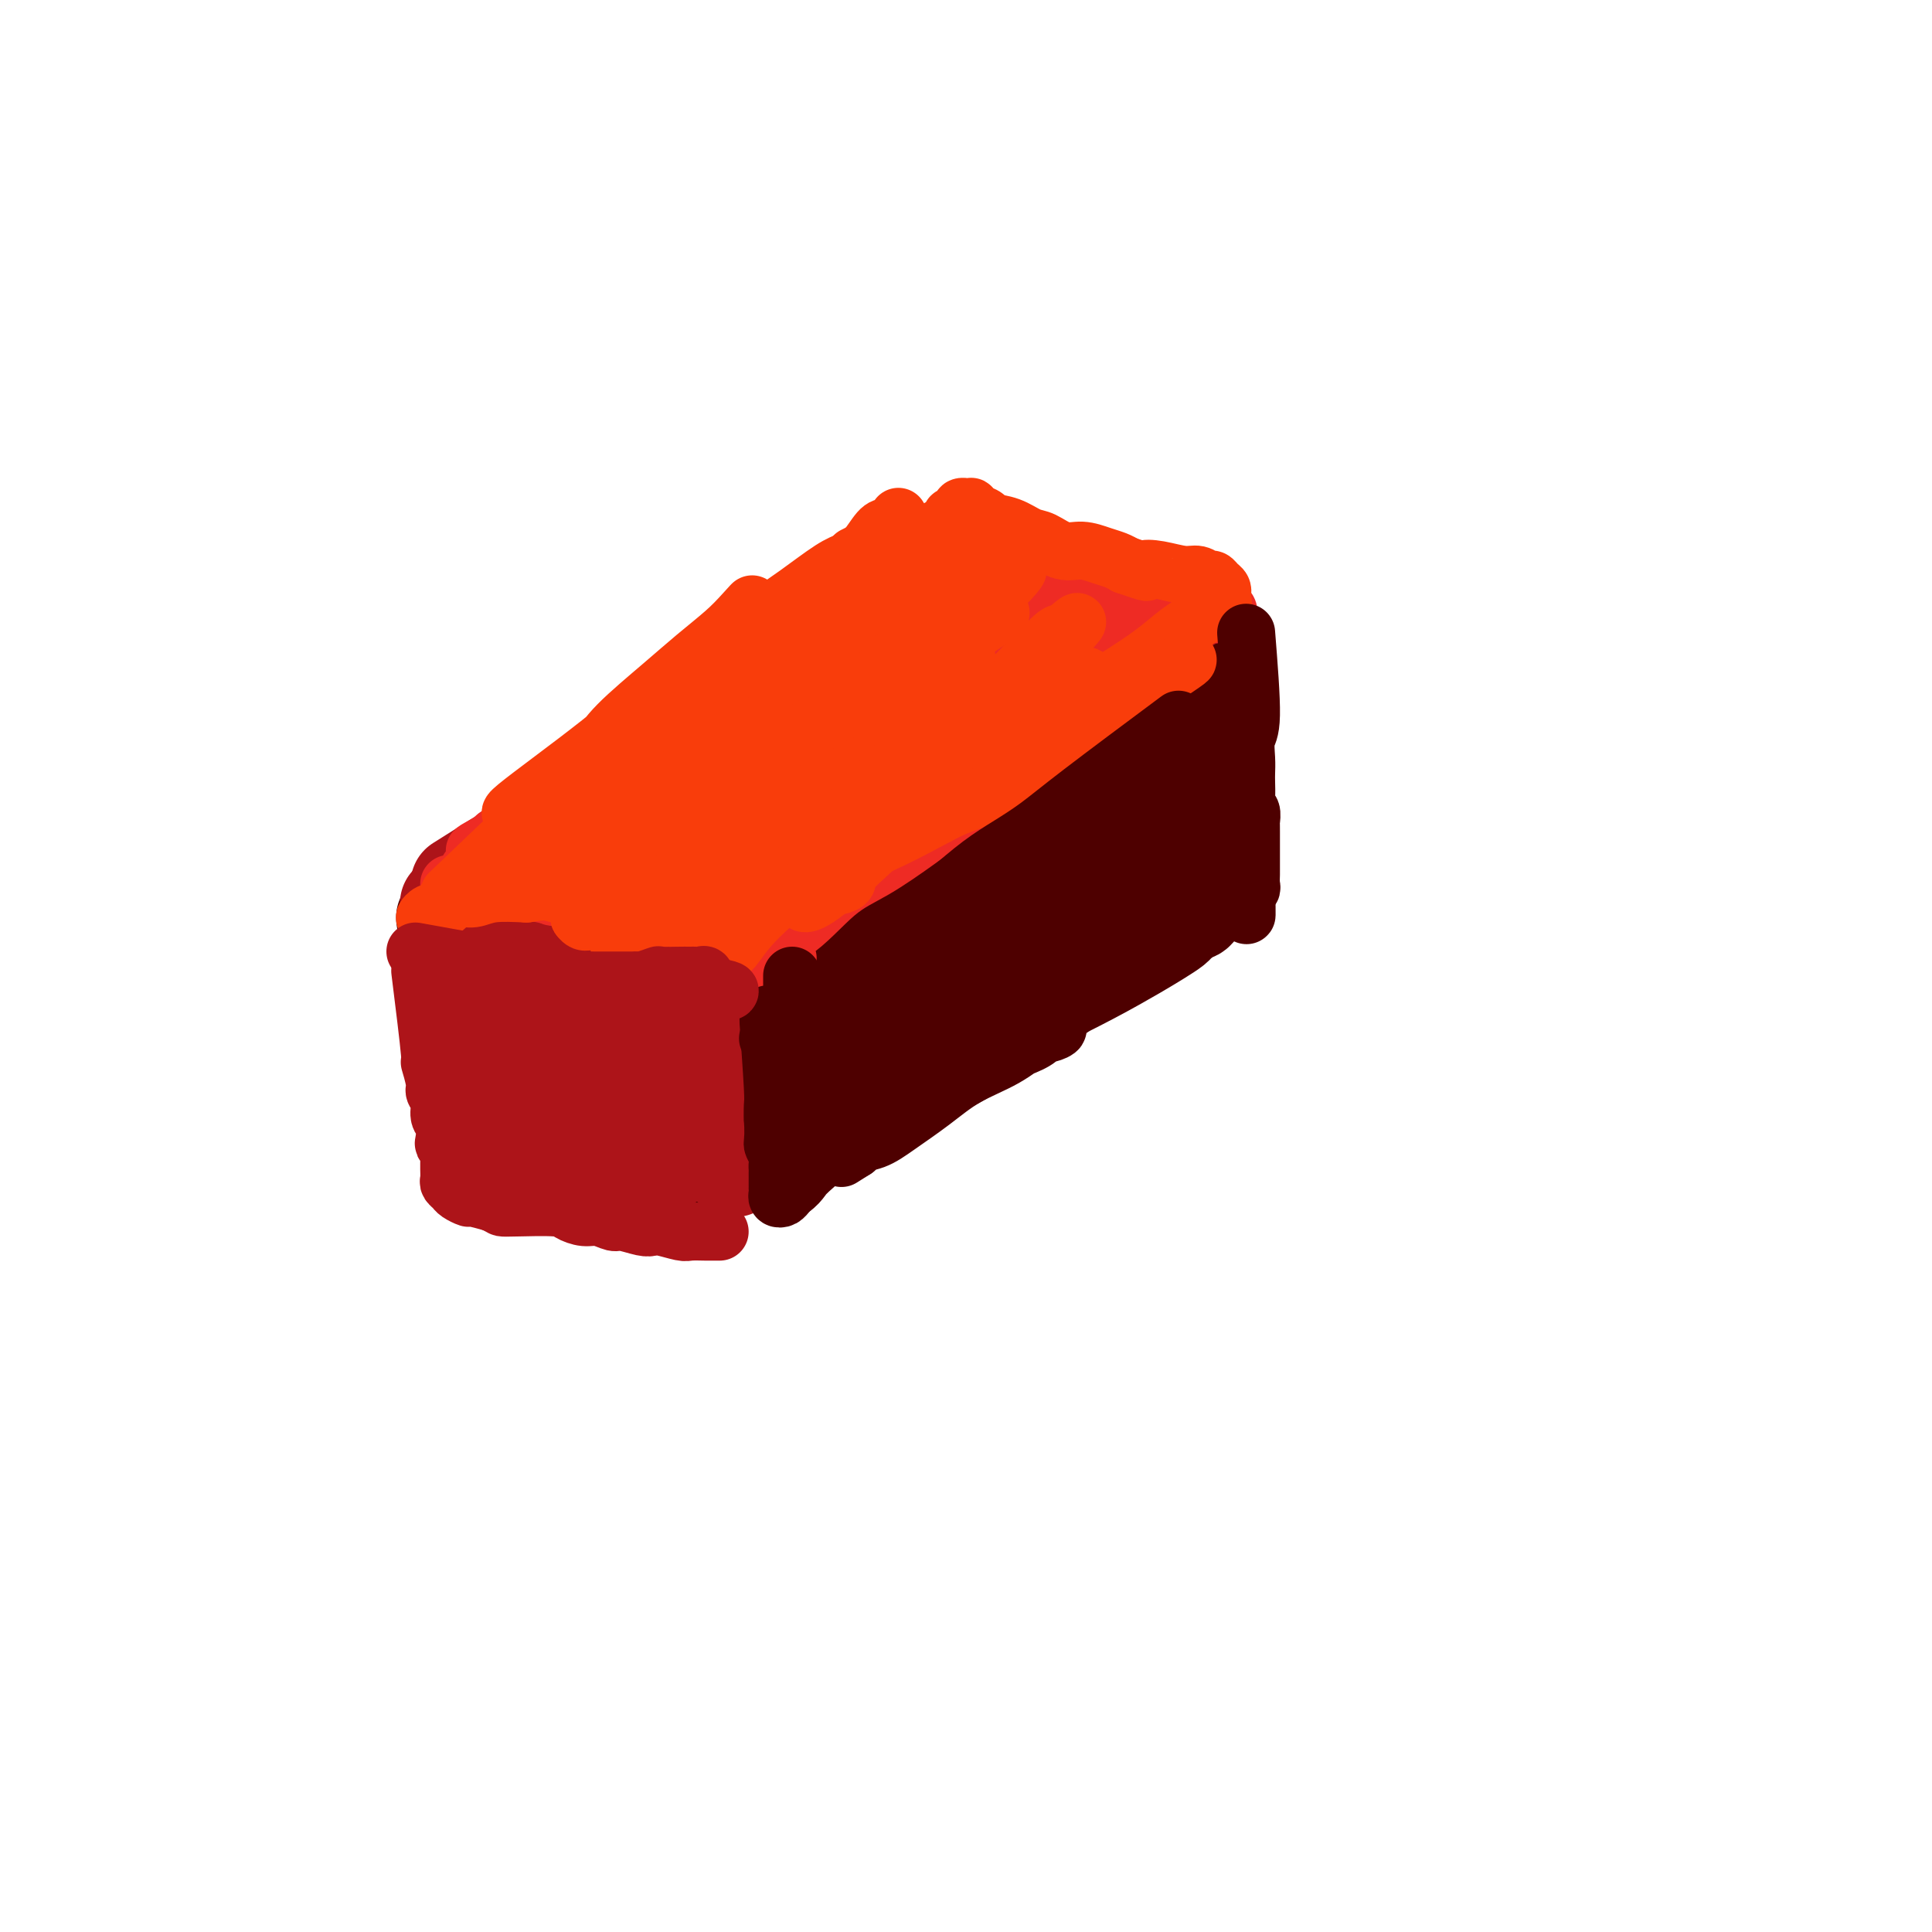 <svg viewBox='0 0 400 400' version='1.1' xmlns='http://www.w3.org/2000/svg' xmlns:xlink='http://www.w3.org/1999/xlink'><g fill='none' stroke='#4E0000' stroke-width='20' stroke-linecap='round' stroke-linejoin='round'><path d='M97,192c1.260,9.294 2.520,18.587 3,23c0.480,4.413 0.180,3.945 0,5c-0.180,1.055 -0.241,3.633 0,6c0.241,2.367 0.782,4.524 1,6c0.218,1.476 0.111,2.271 0,3c-0.111,0.729 -0.226,1.391 0,2c0.226,0.609 0.793,1.163 1,1c0.207,-0.163 0.056,-1.043 0,-1c-0.056,0.043 -0.015,1.010 0,-4c0.015,-5.010 0.004,-15.995 0,-22c-0.004,-6.005 -0.001,-7.028 0,-8c0.001,-0.972 0.001,-1.893 0,-3c-0.001,-1.107 -0.003,-2.402 0,-3c0.003,-0.598 0.012,-0.500 0,-1c-0.012,-0.500 -0.044,-1.598 0,-2c0.044,-0.402 0.166,-0.108 0,0c-0.166,0.108 -0.619,0.031 -1,0c-0.381,-0.031 -0.691,-0.015 -1,0'/><path d='M100,194c-0.269,-6.843 0.059,-1.949 1,0c0.941,1.949 2.495,0.953 4,1c1.505,0.047 2.960,1.137 5,2c2.040,0.863 4.666,1.500 7,2c2.334,0.500 4.378,0.861 6,1c1.622,0.139 2.823,0.054 4,0c1.177,-0.054 2.329,-0.077 3,0c0.671,0.077 0.859,0.253 1,0c0.141,-0.253 0.234,-0.935 0,-1c-0.234,-0.065 -0.795,0.488 -1,1c-0.205,0.512 -0.055,0.982 0,2c0.055,1.018 0.015,2.582 0,4c-0.015,1.418 -0.004,2.688 0,4c0.004,1.312 0.001,2.667 0,5c-0.001,2.333 -0.000,5.646 0,8c0.000,2.354 0.000,3.749 0,5c-0.000,1.251 -0.000,2.357 0,3c0.000,0.643 0.000,0.821 0,1'/><path d='M130,232c-0.217,5.193 -0.760,2.175 -1,1c-0.240,-1.175 -0.178,-0.507 -1,-1c-0.822,-0.493 -2.527,-2.149 -4,-3c-1.473,-0.851 -2.712,-0.898 -4,-1c-1.288,-0.102 -2.624,-0.258 -4,0c-1.376,0.258 -2.793,0.931 -4,2c-1.207,1.069 -2.203,2.536 -3,3c-0.797,0.464 -1.395,-0.073 -2,0c-0.605,0.073 -1.216,0.756 -1,1c0.216,0.244 1.257,0.050 2,0c0.743,-0.050 1.186,0.043 2,0c0.814,-0.043 1.999,-0.224 3,0c1.001,0.224 1.817,0.851 3,1c1.183,0.149 2.734,-0.181 4,0c1.266,0.181 2.246,0.874 3,1c0.754,0.126 1.280,-0.313 2,-1c0.720,-0.687 1.632,-1.620 2,-2c0.368,-0.380 0.191,-0.205 0,-1c-0.191,-0.795 -0.398,-2.560 -1,-4c-0.602,-1.440 -1.601,-2.554 -2,-4c-0.399,-1.446 -0.200,-3.223 0,-5'/><path d='M124,219c-0.634,-3.771 -0.720,-6.197 -1,-8c-0.280,-1.803 -0.754,-2.983 -1,-4c-0.246,-1.017 -0.265,-1.870 0,-2c0.265,-0.130 0.813,0.465 1,1c0.187,0.535 0.013,1.011 0,2c-0.013,0.989 0.136,2.489 0,4c-0.136,1.511 -0.558,3.031 -1,5c-0.442,1.969 -0.903,4.388 -1,6c-0.097,1.612 0.171,2.418 0,4c-0.171,1.582 -0.780,3.940 -1,5c-0.220,1.060 -0.051,0.822 0,1c0.051,0.178 -0.017,0.774 0,1c0.017,0.226 0.120,0.084 0,0c-0.120,-0.084 -0.463,-0.111 -1,0c-0.537,0.111 -1.268,0.360 -2,1c-0.732,0.640 -1.466,1.672 -2,2c-0.534,0.328 -0.867,-0.049 -1,0c-0.133,0.049 -0.067,0.525 0,1'/><path d='M114,238c-0.665,1.090 0.672,0.814 2,1c1.328,0.186 2.648,0.835 4,1c1.352,0.165 2.735,-0.155 4,0c1.265,0.155 2.411,0.786 4,1c1.589,0.214 3.620,0.010 5,0c1.380,-0.010 2.110,0.172 3,0c0.890,-0.172 1.941,-0.698 3,-1c1.059,-0.302 2.126,-0.379 3,-1c0.874,-0.621 1.556,-1.784 2,-2c0.444,-0.216 0.652,0.517 1,0c0.348,-0.517 0.837,-2.284 1,-3c0.163,-0.716 0.002,-0.381 0,-1c-0.002,-0.619 0.157,-2.191 0,-3c-0.157,-0.809 -0.631,-0.856 -1,-2c-0.369,-1.144 -0.635,-3.387 -1,-5c-0.365,-1.613 -0.830,-2.596 -1,-4c-0.170,-1.404 -0.045,-3.227 0,-5c0.045,-1.773 0.009,-3.494 0,-5c-0.009,-1.506 0.008,-2.795 0,-4c-0.008,-1.205 -0.041,-2.324 0,-3c0.041,-0.676 0.154,-0.907 0,-1c-0.154,-0.093 -0.577,-0.046 -1,0'/><path d='M142,201c-0.447,-5.538 -0.563,-1.383 -1,0c-0.437,1.383 -1.194,-0.008 -3,-1c-1.806,-0.992 -4.662,-1.586 -7,-2c-2.338,-0.414 -4.160,-0.647 -6,-1c-1.840,-0.353 -3.699,-0.827 -6,-1c-2.301,-0.173 -5.045,-0.046 -7,0c-1.955,0.046 -3.121,0.012 -4,0c-0.879,-0.012 -1.473,-0.003 -2,0c-0.527,0.003 -0.989,-0.000 -1,0c-0.011,0.000 0.428,0.004 1,0c0.572,-0.004 1.278,-0.015 2,0c0.722,0.015 1.459,0.057 3,0c1.541,-0.057 3.887,-0.211 6,0c2.113,0.211 3.992,0.788 6,1c2.008,0.212 4.145,0.061 5,0c0.855,-0.061 0.427,-0.030 0,0'/><path d='M137,208c7.839,-3.237 15.679,-6.475 21,-9c5.321,-2.525 8.124,-4.339 12,-6c3.876,-1.661 8.825,-3.169 13,-5c4.175,-1.831 7.576,-3.984 12,-6c4.424,-2.016 9.873,-3.896 13,-5c3.127,-1.104 3.934,-1.432 5,-2c1.066,-0.568 2.393,-1.378 3,-2c0.607,-0.622 0.494,-1.058 0,-1c-0.494,0.058 -1.369,0.608 -2,1c-0.631,0.392 -1.018,0.626 -2,1c-0.982,0.374 -2.560,0.888 -4,2c-1.440,1.112 -2.743,2.823 -5,5c-2.257,2.177 -5.469,4.820 -8,7c-2.531,2.180 -4.380,3.895 -9,8c-4.620,4.105 -12.009,10.599 -18,15c-5.991,4.401 -10.583,6.710 -14,9c-3.417,2.290 -5.657,4.560 -7,6c-1.343,1.440 -1.788,2.049 -2,3c-0.212,0.951 -0.191,2.245 0,3c0.191,0.755 0.551,0.973 1,1c0.449,0.027 0.985,-0.135 2,-1c1.015,-0.865 2.507,-2.432 4,-4'/><path d='M152,228c2.616,-1.387 5.656,-2.856 9,-5c3.344,-2.144 6.991,-4.965 12,-8c5.009,-3.035 11.379,-6.283 16,-9c4.621,-2.717 7.493,-4.901 11,-7c3.507,-2.099 7.649,-4.113 11,-6c3.351,-1.887 5.912,-3.646 8,-5c2.088,-1.354 3.703,-2.301 5,-3c1.297,-0.699 2.276,-1.149 2,-1c-0.276,0.149 -1.806,0.897 -3,2c-1.194,1.103 -2.053,2.561 -5,5c-2.947,2.439 -7.981,5.859 -12,9c-4.019,3.141 -7.023,6.001 -11,9c-3.977,2.999 -8.926,6.135 -13,9c-4.074,2.865 -7.273,5.460 -11,8c-3.727,2.540 -7.981,5.026 -11,7c-3.019,1.974 -4.803,3.438 -7,5c-2.197,1.562 -4.807,3.222 -6,4c-1.193,0.778 -0.969,0.672 -1,1c-0.031,0.328 -0.316,1.088 0,1c0.316,-0.088 1.233,-1.025 3,-2c1.767,-0.975 4.383,-1.987 7,-3'/><path d='M156,239c2.627,-1.265 4.693,-2.927 8,-5c3.307,-2.073 7.854,-4.556 11,-6c3.146,-1.444 4.889,-1.850 11,-5c6.111,-3.150 16.588,-9.046 22,-12c5.412,-2.954 5.758,-2.966 8,-4c2.242,-1.034 6.379,-3.089 10,-5c3.621,-1.911 6.726,-3.678 9,-5c2.274,-1.322 3.718,-2.201 5,-3c1.282,-0.799 2.403,-1.520 3,-2c0.597,-0.480 0.672,-0.720 1,-1c0.328,-0.280 0.911,-0.601 1,-1c0.089,-0.399 -0.316,-0.877 0,-1c0.316,-0.123 1.353,0.108 2,0c0.647,-0.108 0.906,-0.554 1,-1c0.094,-0.446 0.025,-0.893 0,-1c-0.025,-0.107 -0.007,0.125 0,0c0.007,-0.125 0.002,-0.607 0,-1c-0.002,-0.393 -0.001,-0.696 0,-1'/><path d='M248,185c2.006,-2.390 0.523,-2.364 0,-3c-0.523,-0.636 -0.084,-1.935 0,-4c0.084,-2.065 -0.188,-4.896 0,-6c0.188,-1.104 0.835,-0.481 1,-1c0.165,-0.519 -0.152,-2.179 0,-3c0.152,-0.821 0.774,-0.802 1,-1c0.226,-0.198 0.057,-0.611 0,-1c-0.057,-0.389 -0.001,-0.752 0,-1c0.001,-0.248 -0.052,-0.381 0,-1c0.052,-0.619 0.210,-1.725 0,-2c-0.210,-0.275 -0.787,0.281 -1,0c-0.213,-0.281 -0.061,-1.398 0,-2c0.061,-0.602 0.032,-0.688 0,-1c-0.032,-0.312 -0.068,-0.850 0,-1c0.068,-0.150 0.240,0.089 0,0c-0.240,-0.089 -0.891,-0.507 -1,-1c-0.109,-0.493 0.324,-1.063 0,-1c-0.324,0.063 -1.407,0.759 -2,1c-0.593,0.241 -0.698,0.026 -1,1c-0.302,0.974 -0.801,3.135 -1,4c-0.199,0.865 -0.100,0.432 0,0'/><path d='M244,162c-0.667,1.000 -0.333,0.500 0,0'/><path d='M244,167c-0.029,-0.416 -0.057,-0.832 0,0c0.057,0.832 0.200,2.912 0,4c-0.200,1.088 -0.744,1.185 -1,1c-0.256,-0.185 -0.226,-0.650 0,-1c0.226,-0.350 0.646,-0.583 1,-2c0.354,-1.417 0.642,-4.016 1,-6c0.358,-1.984 0.787,-3.351 1,-5c0.213,-1.649 0.210,-3.579 0,-5c-0.210,-1.421 -0.626,-2.333 -1,-3c-0.374,-0.667 -0.705,-1.089 -1,-1c-0.295,0.089 -0.555,0.688 -1,1c-0.445,0.312 -1.076,0.336 -2,2c-0.924,1.664 -2.142,4.966 -5,10c-2.858,5.034 -7.357,11.799 -10,15c-2.643,3.201 -3.430,2.837 -4,3c-0.570,0.163 -0.923,0.851 -1,0c-0.077,-0.851 0.121,-3.243 1,-5c0.879,-1.757 2.440,-2.878 4,-4'/><path d='M226,171c1.998,-2.933 4.992,-5.765 7,-8c2.008,-2.235 3.028,-3.874 4,-5c0.972,-1.126 1.894,-1.740 2,-2c0.106,-0.260 -0.603,-0.168 -3,1c-2.397,1.168 -6.480,3.410 -9,5c-2.520,1.590 -3.477,2.527 -6,4c-2.523,1.473 -6.612,3.481 -9,5c-2.388,1.519 -3.074,2.548 -3,3c0.074,0.452 0.908,0.327 2,0c1.092,-0.327 2.443,-0.856 5,-2c2.557,-1.144 6.320,-2.901 9,-4c2.680,-1.099 4.275,-1.539 7,-2c2.725,-0.461 6.578,-0.945 8,-1c1.422,-0.055 0.412,0.317 0,1c-0.412,0.683 -0.228,1.676 -1,3c-0.772,1.324 -2.501,2.980 -4,5c-1.499,2.020 -2.769,4.403 -4,6c-1.231,1.597 -2.423,2.407 -3,3c-0.577,0.593 -0.540,0.967 0,1c0.540,0.033 1.583,-0.276 3,-1c1.417,-0.724 3.209,-1.862 5,-3'/><path d='M236,180c2.046,-0.469 3.161,-0.140 4,0c0.839,0.140 1.402,0.091 1,2c-0.402,1.909 -1.768,5.776 -3,8c-1.232,2.224 -2.330,2.806 -3,4c-0.670,1.194 -0.912,3.000 -1,3c-0.088,-0.000 -0.024,-1.808 0,-3c0.024,-1.192 0.007,-1.769 0,-2c-0.007,-0.231 -0.003,-0.115 0,0'/><path d='M92,190c2.024,12.958 4.048,25.916 5,32c0.952,6.084 0.833,5.295 1,6c0.167,0.705 0.619,2.903 1,4c0.381,1.097 0.691,1.091 1,1c0.309,-0.091 0.619,-0.267 1,-1c0.381,-0.733 0.834,-2.023 1,-3c0.166,-0.977 0.044,-1.640 0,-2c-0.044,-0.360 -0.012,-0.418 0,-1c0.012,-0.582 0.003,-1.689 0,-2c-0.003,-0.311 -0.001,0.174 0,0c0.001,-0.174 -0.000,-1.006 0,-2c0.000,-0.994 0.002,-2.151 0,-3c-0.002,-0.849 -0.006,-1.391 0,-2c0.006,-0.609 0.022,-1.283 0,-2c-0.022,-0.717 -0.083,-1.475 0,-2c0.083,-0.525 0.311,-0.817 1,-1c0.689,-0.183 1.840,-0.257 3,0c1.160,0.257 2.329,0.846 4,1c1.671,0.154 3.846,-0.127 6,0c2.154,0.127 4.289,0.663 6,1c1.711,0.337 2.999,0.475 4,1c1.001,0.525 1.715,1.436 2,2c0.285,0.564 0.143,0.782 0,1'/><path d='M128,218c3.871,1.203 1.049,1.212 0,1c-1.049,-0.212 -0.323,-0.643 0,-1c0.323,-0.357 0.244,-0.638 0,-1c-0.244,-0.362 -0.654,-0.804 -1,-1c-0.346,-0.196 -0.629,-0.145 -1,0c-0.371,0.145 -0.831,0.385 -1,1c-0.169,0.615 -0.048,1.604 0,2c0.048,0.396 0.024,0.198 0,0'/></g>
<g fill='none' stroke='#AD1419' stroke-width='20' stroke-linecap='round' stroke-linejoin='round'><path d='M95,183c7.305,-4.600 14.609,-9.199 19,-12c4.391,-2.801 5.868,-3.803 8,-5c2.132,-1.197 4.919,-2.588 7,-4c2.081,-1.412 3.457,-2.845 5,-4c1.543,-1.155 3.253,-2.034 5,-3c1.747,-0.966 3.530,-2.021 5,-3c1.470,-0.979 2.627,-1.884 4,-3c1.373,-1.116 2.960,-2.444 5,-4c2.040,-1.556 4.531,-3.341 6,-4c1.469,-0.659 1.916,-0.193 3,-1c1.084,-0.807 2.807,-2.888 4,-4c1.193,-1.112 1.857,-1.256 3,-2c1.143,-0.744 2.764,-2.087 4,-3c1.236,-0.913 2.086,-1.395 3,-2c0.914,-0.605 1.891,-1.331 3,-2c1.109,-0.669 2.349,-1.279 4,-2c1.651,-0.721 3.713,-1.552 5,-2c1.287,-0.448 1.798,-0.512 3,-1c1.202,-0.488 3.095,-1.399 4,-2c0.905,-0.601 0.820,-0.893 1,-1c0.180,-0.107 0.623,-0.031 1,0c0.377,0.031 0.689,0.015 1,0'/><path d='M198,119c3.102,-1.459 1.356,-1.108 1,-1c-0.356,0.108 0.678,-0.027 1,0c0.322,0.027 -0.067,0.218 0,0c0.067,-0.218 0.592,-0.844 1,-1c0.408,-0.156 0.699,0.158 1,0c0.301,-0.158 0.610,-0.786 1,-1c0.390,-0.214 0.859,-0.012 1,0c0.141,0.012 -0.048,-0.165 0,0c0.048,0.165 0.332,0.674 1,1c0.668,0.326 1.719,0.470 3,1c1.281,0.530 2.793,1.448 4,2c1.207,0.552 2.108,0.739 3,1c0.892,0.261 1.775,0.596 3,1c1.225,0.404 2.791,0.878 4,1c1.209,0.122 2.060,-0.108 3,0c0.940,0.108 1.970,0.554 3,1'/><path d='M228,124c4.308,1.403 3.076,0.912 3,1c-0.076,0.088 1.002,0.755 2,1c0.998,0.245 1.917,0.070 3,0c1.083,-0.070 2.331,-0.033 3,0c0.669,0.033 0.758,0.061 1,0c0.242,-0.061 0.638,-0.213 1,0c0.362,0.213 0.690,0.789 1,1c0.310,0.211 0.603,0.056 1,0c0.397,-0.056 0.900,-0.014 1,0c0.100,0.014 -0.201,-0.002 0,0c0.201,0.002 0.905,0.020 1,0c0.095,-0.020 -0.418,-0.077 -1,0c-0.582,0.077 -1.234,0.290 -2,1c-0.766,0.710 -1.648,1.917 -3,3c-1.352,1.083 -3.176,2.041 -5,3'/><path d='M234,134c-2.913,1.873 -4.697,3.055 -6,4c-1.303,0.945 -2.127,1.652 -6,4c-3.873,2.348 -10.797,6.337 -15,9c-4.203,2.663 -5.685,4.000 -7,5c-1.315,1.000 -2.462,1.664 -5,3c-2.538,1.336 -6.466,3.344 -9,5c-2.534,1.656 -3.675,2.959 -5,4c-1.325,1.041 -2.836,1.819 -5,3c-2.164,1.181 -4.982,2.766 -7,4c-2.018,1.234 -3.236,2.118 -4,3c-0.764,0.882 -1.072,1.763 -2,2c-0.928,0.237 -2.475,-0.168 -3,0c-0.525,0.168 -0.028,0.910 0,1c0.028,0.090 -0.411,-0.472 0,-1c0.411,-0.528 1.674,-1.021 3,-2c1.326,-0.979 2.714,-2.445 5,-4c2.286,-1.555 5.469,-3.198 10,-6c4.531,-2.802 10.410,-6.761 15,-10c4.590,-3.239 7.890,-5.757 11,-8c3.110,-2.243 6.032,-4.212 8,-6c1.968,-1.788 2.984,-3.394 4,-5'/><path d='M216,139c8.880,-6.897 3.082,-3.638 1,-3c-2.082,0.638 -0.446,-1.344 0,-2c0.446,-0.656 -0.296,0.014 -1,1c-0.704,0.986 -1.370,2.287 -3,4c-1.630,1.713 -4.223,3.838 -7,6c-2.777,2.162 -5.738,4.360 -9,7c-3.262,2.640 -6.826,5.722 -11,9c-4.174,3.278 -8.959,6.752 -13,9c-4.041,2.248 -7.338,3.269 -10,5c-2.662,1.731 -4.688,4.172 -6,5c-1.312,0.828 -1.910,0.041 -2,0c-0.090,-0.041 0.328,0.662 1,0c0.672,-0.662 1.600,-2.690 4,-5c2.400,-2.310 6.273,-4.901 10,-8c3.727,-3.099 7.308,-6.706 11,-10c3.692,-3.294 7.496,-6.273 11,-9c3.504,-2.727 6.710,-5.200 9,-7c2.290,-1.800 3.666,-2.927 4,-3c0.334,-0.073 -0.374,0.908 -2,2c-1.626,1.092 -4.168,2.294 -7,4c-2.832,1.706 -5.952,3.916 -10,7c-4.048,3.084 -9.024,7.042 -14,11'/><path d='M172,162c-7.322,5.262 -9.126,6.418 -13,9c-3.874,2.582 -9.819,6.591 -13,9c-3.181,2.409 -3.598,3.219 -4,3c-0.402,-0.219 -0.789,-1.466 0,-3c0.789,-1.534 2.755,-3.355 8,-8c5.245,-4.645 13.768,-12.114 20,-17c6.232,-4.886 10.173,-7.188 14,-10c3.827,-2.812 7.542,-6.135 10,-8c2.458,-1.865 3.661,-2.272 3,-2c-0.661,0.272 -3.187,1.224 -6,3c-2.813,1.776 -5.913,4.376 -9,7c-3.087,2.624 -6.160,5.272 -10,8c-3.840,2.728 -8.449,5.535 -12,8c-3.551,2.465 -6.046,4.588 -9,7c-2.954,2.412 -6.366,5.114 -9,7c-2.634,1.886 -4.490,2.957 -6,4c-1.510,1.043 -2.672,2.059 -4,3c-1.328,0.941 -2.820,1.809 -4,2c-1.180,0.191 -2.049,-0.295 -3,0c-0.951,0.295 -1.986,1.370 -3,2c-1.014,0.630 -2.007,0.815 -3,1'/><path d='M119,187c-3.232,1.243 -4.814,1.850 -6,2c-1.186,0.150 -1.978,-0.156 -3,0c-1.022,0.156 -2.275,0.773 -3,1c-0.725,0.227 -0.921,0.065 -1,0c-0.079,-0.065 -0.039,-0.032 0,0'/><path d='M106,189c0.000,0.000 0.000,0.000 0,0c0.000,0.000 0.000,0.000 0,0'/><path d='M106,189c0.625,0.340 1.250,0.680 0,0c-1.250,-0.680 -4.375,-2.379 -6,-3c-1.625,-0.621 -1.749,-0.162 -2,0c-0.251,0.162 -0.627,0.029 -1,0c-0.373,-0.029 -0.741,0.048 -1,0c-0.259,-0.048 -0.409,-0.221 -1,0c-0.591,0.221 -1.623,0.834 -2,1c-0.377,0.166 -0.098,-0.116 0,0c0.098,0.116 0.015,0.632 0,1c-0.015,0.368 0.037,0.590 0,1c-0.037,0.410 -0.164,1.009 0,2c0.164,0.991 0.618,2.376 1,4c0.382,1.624 0.691,3.489 1,5c0.309,1.511 0.619,2.669 1,4c0.381,1.331 0.833,2.837 1,4c0.167,1.163 0.049,1.984 0,3c-0.049,1.016 -0.028,2.225 0,3c0.028,0.775 0.063,1.114 0,2c-0.063,0.886 -0.223,2.320 0,3c0.223,0.680 0.829,0.606 1,1c0.171,0.394 -0.094,1.255 0,2c0.094,0.745 0.547,1.372 1,2'/><path d='M99,224c0.928,6.071 0.249,2.749 0,2c-0.249,-0.749 -0.066,1.077 0,2c0.066,0.923 0.017,0.945 0,1c-0.017,0.055 -0.000,0.143 0,1c0.000,0.857 -0.015,2.481 0,3c0.015,0.519 0.059,-0.068 0,0c-0.059,0.068 -0.223,0.793 0,1c0.223,0.207 0.832,-0.102 1,0c0.168,0.102 -0.105,0.616 0,1c0.105,0.384 0.587,0.639 1,1c0.413,0.361 0.758,0.828 1,1c0.242,0.172 0.380,0.050 1,0c0.620,-0.050 1.721,-0.028 3,0c1.279,0.028 2.736,0.063 4,0c1.264,-0.063 2.333,-0.223 3,0c0.667,0.223 0.930,0.830 2,1c1.070,0.170 2.947,-0.095 4,0c1.053,0.095 1.282,0.551 2,1c0.718,0.449 1.924,0.890 3,1c1.076,0.110 2.022,-0.111 3,0c0.978,0.111 1.989,0.556 3,1'/><path d='M130,241c5.155,0.774 3.543,0.208 3,0c-0.543,-0.208 -0.017,-0.059 1,0c1.017,0.059 2.525,0.026 3,0c0.475,-0.026 -0.083,-0.047 0,0c0.083,0.047 0.807,0.160 1,0c0.193,-0.160 -0.143,-0.595 0,-1c0.143,-0.405 0.766,-0.780 1,-2c0.234,-1.220 0.078,-3.286 0,-5c-0.078,-1.714 -0.077,-3.078 0,-6c0.077,-2.922 0.231,-7.402 0,-11c-0.231,-3.598 -0.846,-6.313 -1,-9c-0.154,-2.687 0.155,-5.344 0,-8c-0.155,-2.656 -0.774,-5.310 -1,-7c-0.226,-1.690 -0.061,-2.417 0,-3c0.061,-0.583 0.017,-1.024 0,-1c-0.017,0.024 -0.009,0.512 0,1'/><path d='M137,189c-0.250,-6.710 0.125,1.015 0,5c-0.125,3.985 -0.751,4.230 -1,8c-0.249,3.770 -0.122,11.064 0,15c0.122,3.936 0.240,4.514 0,6c-0.240,1.486 -0.838,3.881 -1,5c-0.162,1.119 0.112,0.964 0,1c-0.112,0.036 -0.611,0.265 -1,-1c-0.389,-1.265 -0.667,-4.023 -1,-7c-0.333,-2.977 -0.719,-6.174 -1,-9c-0.281,-2.826 -0.457,-5.281 -1,-8c-0.543,-2.719 -1.455,-5.702 -2,-7c-0.545,-1.298 -0.724,-0.913 -1,0c-0.276,0.913 -0.648,2.353 -1,5c-0.352,2.647 -0.682,6.502 -1,9c-0.318,2.498 -0.623,3.637 -1,6c-0.377,2.363 -0.825,5.948 -1,8c-0.175,2.052 -0.077,2.572 0,3c0.077,0.428 0.134,0.764 0,0c-0.134,-0.764 -0.459,-2.629 -1,-5c-0.541,-2.371 -1.297,-5.249 -2,-8c-0.703,-2.751 -1.351,-5.376 -2,-8'/><path d='M119,207c-1.424,-4.415 -2.484,-4.954 -3,-6c-0.516,-1.046 -0.488,-2.600 -1,-1c-0.512,1.600 -1.563,6.353 -2,10c-0.437,3.647 -0.261,6.189 0,8c0.261,1.811 0.606,2.891 1,5c0.394,2.109 0.835,5.249 1,7c0.165,1.751 0.052,2.115 0,2c-0.052,-0.115 -0.043,-0.710 0,-2c0.043,-1.290 0.120,-3.276 1,-6c0.880,-2.724 2.563,-6.185 4,-9c1.437,-2.815 2.629,-4.985 4,-7c1.371,-2.015 2.922,-3.874 5,-6c2.078,-2.126 4.685,-4.519 6,-6c1.315,-1.481 1.340,-2.051 2,-3c0.660,-0.949 1.955,-2.279 3,-4c1.045,-1.721 1.839,-3.835 2,-5c0.161,-1.165 -0.310,-1.381 0,-2c0.310,-0.619 1.403,-1.640 2,-2c0.597,-0.360 0.699,-0.058 1,0c0.301,0.058 0.800,-0.126 1,0c0.200,0.126 0.100,0.563 0,1'/><path d='M146,181c3.807,-3.524 2.325,1.165 2,3c-0.325,1.835 0.508,0.815 1,3c0.492,2.185 0.642,7.574 1,10c0.358,2.426 0.923,1.888 1,3c0.077,1.112 -0.333,3.875 0,6c0.333,2.125 1.409,3.613 2,5c0.591,1.387 0.698,2.674 1,4c0.302,1.326 0.799,2.691 1,4c0.201,1.309 0.106,2.560 0,4c-0.106,1.440 -0.225,3.067 0,4c0.225,0.933 0.792,1.170 1,2c0.208,0.830 0.055,2.251 0,3c-0.055,0.749 -0.014,0.827 0,1c0.014,0.173 -0.000,0.443 0,1c0.000,0.557 0.015,1.401 0,2c-0.015,0.599 -0.060,0.952 0,1c0.060,0.048 0.223,-0.208 0,0c-0.223,0.208 -0.833,0.881 -1,1c-0.167,0.119 0.109,-0.314 0,0c-0.109,0.314 -0.603,1.375 -1,2c-0.397,0.625 -0.699,0.812 -1,1'/><path d='M153,241c-0.399,0.795 0.103,0.283 0,0c-0.103,-0.283 -0.811,-0.337 -1,0c-0.189,0.337 0.142,1.064 0,1c-0.142,-0.064 -0.758,-0.918 -1,-1c-0.242,-0.082 -0.110,0.607 0,0c0.110,-0.607 0.197,-2.510 0,-4c-0.197,-1.490 -0.679,-2.565 -1,-4c-0.321,-1.435 -0.481,-3.229 -1,-5c-0.519,-1.771 -1.398,-3.519 -2,-5c-0.602,-1.481 -0.928,-2.697 -1,-4c-0.072,-1.303 0.111,-2.695 0,-4c-0.111,-1.305 -0.517,-2.524 0,-4c0.517,-1.476 1.956,-3.208 3,-5c1.044,-1.792 1.694,-3.642 3,-6c1.306,-2.358 3.270,-5.223 5,-7c1.730,-1.777 3.228,-2.467 5,-4c1.772,-1.533 3.820,-3.908 5,-5c1.180,-1.092 1.491,-0.901 3,-2c1.509,-1.099 4.214,-3.488 6,-5c1.786,-1.512 2.653,-2.146 4,-3c1.347,-0.854 3.173,-1.927 5,-3'/><path d='M185,171c5.313,-3.977 4.595,-2.921 5,-3c0.405,-0.079 1.931,-1.295 4,-3c2.069,-1.705 4.679,-3.899 6,-5c1.321,-1.101 1.353,-1.108 2,-2c0.647,-0.892 1.911,-2.670 3,-4c1.089,-1.330 2.005,-2.213 3,-3c0.995,-0.787 2.071,-1.479 3,-2c0.929,-0.521 1.712,-0.871 2,-1c0.288,-0.129 0.082,-0.037 0,0c-0.082,0.037 -0.041,0.018 0,0'/></g>
<g fill='none' stroke='#4E0000' stroke-width='6' stroke-linecap='round' stroke-linejoin='round'><path d='M253,136c-0.544,6.663 -1.088,13.326 -1,17c0.088,3.674 0.808,4.358 1,7c0.192,2.642 -0.144,7.243 0,10c0.144,2.757 0.767,3.669 1,5c0.233,1.331 0.077,3.082 0,4c-0.077,0.918 -0.073,1.002 0,1c0.073,-0.002 0.217,-0.091 0,-1c-0.217,-0.909 -0.794,-2.638 -1,-4c-0.206,-1.362 -0.040,-2.357 0,-4c0.040,-1.643 -0.045,-3.935 0,-6c0.045,-2.065 0.218,-3.903 0,-6c-0.218,-2.097 -0.829,-4.451 -1,-6c-0.171,-1.549 0.098,-2.291 0,-4c-0.098,-1.709 -0.563,-4.384 -1,-6c-0.437,-1.616 -0.847,-2.173 -1,-3c-0.153,-0.827 -0.048,-1.923 0,-2c0.048,-0.077 0.040,0.864 0,1c-0.040,0.136 -0.113,-0.533 0,1c0.113,1.533 0.412,5.266 1,8c0.588,2.734 1.466,4.467 2,7c0.534,2.533 0.724,5.867 1,9c0.276,3.133 0.638,6.067 1,9'/><path d='M255,173c0.999,7.312 0.996,9.094 1,11c0.004,1.906 0.015,3.938 0,5c-0.015,1.062 -0.057,1.155 0,1c0.057,-0.155 0.212,-0.558 0,-3c-0.212,-2.442 -0.790,-6.923 -1,-10c-0.210,-3.077 -0.053,-4.750 0,-8c0.053,-3.250 0.000,-8.079 0,-11c-0.000,-2.921 0.053,-3.935 0,-6c-0.053,-2.065 -0.210,-5.180 0,-7c0.210,-1.820 0.788,-2.344 1,-3c0.212,-0.656 0.057,-1.444 0,-2c-0.057,-0.556 -0.016,-0.879 0,-1c0.016,-0.121 0.008,-0.041 0,1c-0.008,1.041 -0.016,3.041 0,5c0.016,1.959 0.057,3.875 0,6c-0.057,2.125 -0.211,4.458 0,8c0.211,3.542 0.789,8.292 1,12c0.211,3.708 0.057,6.375 0,9c-0.057,2.625 -0.015,5.207 0,7c0.015,1.793 0.004,2.798 0,3c-0.004,0.202 -0.002,-0.399 0,-1'/><path d='M257,189c0.146,6.762 0.011,-1.332 0,-6c-0.011,-4.668 0.101,-5.908 0,-9c-0.101,-3.092 -0.417,-8.036 -1,-12c-0.583,-3.964 -1.435,-6.949 -2,-8c-0.565,-1.051 -0.845,-0.168 -2,2c-1.155,2.168 -3.187,5.619 -4,7c-0.813,1.381 -0.406,0.690 0,0'/></g>
<g fill='none' stroke='#EE2B24' stroke-width='12' stroke-linecap='round' stroke-linejoin='round'><path d='M202,111c-5.665,2.601 -11.330,5.202 -16,8c-4.670,2.798 -8.346,5.795 -11,8c-2.654,2.205 -4.285,3.620 -6,5c-1.715,1.380 -3.514,2.727 -6,4c-2.486,1.273 -5.661,2.472 -8,4c-2.339,1.528 -3.843,3.385 -6,5c-2.157,1.615 -4.967,2.988 -7,4c-2.033,1.012 -3.287,1.664 -4,2c-0.713,0.336 -0.884,0.356 0,0c0.884,-0.356 2.822,-1.087 5,-2c2.178,-0.913 4.594,-2.008 8,-4c3.406,-1.992 7.802,-4.883 11,-7c3.198,-2.117 5.200,-3.462 6,-4c0.800,-0.538 0.400,-0.269 0,0'/><path d='M170,132c0.000,0.000 0.000,0.000 0,0c0.000,0.000 0.000,0.000 0,0'/><path d='M170,132c-0.667,0.444 -1.333,0.889 0,0c1.333,-0.889 4.667,-3.111 6,-4c1.333,-0.889 0.667,-0.444 0,0'/><path d='M177,127c-6.288,4.785 -12.576,9.570 -17,13c-4.424,3.430 -6.986,5.504 -10,8c-3.014,2.496 -6.482,5.413 -10,8c-3.518,2.587 -7.086,4.844 -9,6c-1.914,1.156 -2.174,1.211 -2,1c0.174,-0.211 0.784,-0.689 0,0c-0.784,0.689 -2.960,2.543 -5,4c-2.040,1.457 -3.945,2.516 -5,3c-1.055,0.484 -1.261,0.392 -1,0c0.261,-0.392 0.990,-1.086 2,-2c1.010,-0.914 2.300,-2.050 4,-3c1.700,-0.950 3.809,-1.716 6,-3c2.191,-1.284 4.464,-3.088 6,-4c1.536,-0.912 2.333,-0.931 3,-1c0.667,-0.069 1.202,-0.186 1,0c-0.202,0.186 -1.143,0.675 -2,1c-0.857,0.325 -1.632,0.484 -3,1c-1.368,0.516 -3.331,1.387 -5,2c-1.669,0.613 -3.046,0.967 -5,2c-1.954,1.033 -4.485,2.747 -7,4c-2.515,1.253 -5.014,2.047 -7,3c-1.986,0.953 -3.458,2.064 -5,3c-1.542,0.936 -3.155,1.696 -4,2c-0.845,0.304 -0.923,0.152 -1,0'/><path d='M101,175c-5.689,2.578 -0.911,0.022 1,-1c1.911,-1.022 0.956,-0.511 0,0'/><path d='M103,173c0.417,0.000 0.833,0.000 1,0c0.167,0.000 0.083,0.000 0,0'/><path d='M103,173c-0.333,0.222 -0.667,0.444 0,0c0.667,-0.444 2.333,-1.556 3,-2c0.667,-0.444 0.333,-0.222 0,0'/><path d='M108,171c0.833,-0.417 1.667,-0.833 2,-1c0.333,-0.167 0.167,-0.083 0,0'/><path d='M108,171c-2.222,1.222 -4.444,2.444 0,0c4.444,-2.444 15.556,-8.556 20,-11c4.444,-2.444 2.222,-1.222 0,0'/><path d='M129,159c0.417,-0.417 0.833,-0.833 1,-1c0.167,-0.167 0.083,-0.083 0,0'/><path d='M129,159c-0.546,0.273 -1.091,0.546 0,0c1.091,-0.546 3.819,-1.911 4,-2c0.181,-0.089 -2.183,1.098 -5,3c-2.817,1.902 -6.085,4.520 -10,7c-3.915,2.480 -8.477,4.821 -12,7c-3.523,2.179 -6.007,4.194 -7,5c-0.993,0.806 -0.497,0.403 0,0'/><path d='M98,180c-0.417,0.000 -0.833,0.000 -1,0c-0.167,0.000 -0.083,0.000 0,0'/><path d='M98,180c0.222,-0.222 0.444,-0.444 0,0c-0.444,0.444 -1.556,1.556 -2,2c-0.444,0.444 -0.222,0.222 0,0'/><path d='M93,183c4.295,0.449 8.591,0.898 11,1c2.409,0.102 2.933,-0.143 4,0c1.067,0.143 2.679,0.676 4,1c1.321,0.324 2.351,0.440 4,1c1.649,0.560 3.918,1.563 6,2c2.082,0.437 3.977,0.306 6,1c2.023,0.694 4.173,2.213 6,3c1.827,0.787 3.329,0.842 5,1c1.671,0.158 3.509,0.420 5,1c1.491,0.580 2.633,1.480 4,2c1.367,0.520 2.958,0.662 4,1c1.042,0.338 1.536,0.872 2,1c0.464,0.128 0.898,-0.151 1,0c0.102,0.151 -0.126,0.733 0,1c0.126,0.267 0.608,0.219 1,0c0.392,-0.219 0.696,-0.610 1,-1'/><path d='M157,198c10.458,1.935 4.603,-0.726 3,-2c-1.603,-1.274 1.047,-1.161 4,-3c2.953,-1.839 6.211,-5.630 9,-8c2.789,-2.370 5.110,-3.319 8,-5c2.890,-1.681 6.348,-4.092 9,-6c2.652,-1.908 4.499,-3.311 7,-5c2.501,-1.689 5.655,-3.664 8,-5c2.345,-1.336 3.880,-2.032 5,-3c1.120,-0.968 1.825,-2.209 3,-3c1.175,-0.791 2.820,-1.133 3,-1c0.180,0.133 -1.103,0.741 -2,1c-0.897,0.259 -1.406,0.168 -3,1c-1.594,0.832 -4.272,2.588 -7,4c-2.728,1.412 -5.505,2.481 -8,4c-2.495,1.519 -4.706,3.487 -7,5c-2.294,1.513 -4.670,2.571 -6,3c-1.330,0.429 -1.614,0.228 0,-1c1.614,-1.228 5.127,-3.485 8,-5c2.873,-1.515 5.107,-2.290 8,-4c2.893,-1.710 6.447,-4.355 10,-7'/><path d='M209,158c6.528,-4.244 9.849,-6.353 13,-8c3.151,-1.647 6.133,-2.833 9,-5c2.867,-2.167 5.618,-5.314 7,-7c1.382,-1.686 1.394,-1.910 1,-2c-0.394,-0.090 -1.193,-0.048 -2,0c-0.807,0.048 -1.622,0.100 -2,0c-0.378,-0.100 -0.318,-0.351 -1,0c-0.682,0.351 -2.105,1.303 -3,2c-0.895,0.697 -1.263,1.137 -2,2c-0.737,0.863 -1.845,2.149 -3,3c-1.155,0.851 -2.357,1.266 -3,2c-0.643,0.734 -0.727,1.789 -1,2c-0.273,0.211 -0.734,-0.420 0,-1c0.734,-0.580 2.663,-1.110 4,-2c1.337,-0.890 2.084,-2.139 3,-3c0.916,-0.861 2.003,-1.332 3,-2c0.997,-0.668 1.905,-1.533 2,-2c0.095,-0.467 -0.624,-0.538 -1,-1c-0.376,-0.462 -0.409,-1.317 -1,-2c-0.591,-0.683 -1.740,-1.195 -3,-2c-1.260,-0.805 -2.630,-1.902 -4,-3'/><path d='M225,129c-2.596,-2.023 -4.586,-3.082 -6,-4c-1.414,-0.918 -2.251,-1.697 -5,-3c-2.749,-1.303 -7.411,-3.131 -10,-4c-2.589,-0.869 -3.104,-0.780 -4,-1c-0.896,-0.220 -2.174,-0.750 -3,-1c-0.826,-0.250 -1.199,-0.219 -1,0c0.199,0.219 0.972,0.628 2,1c1.028,0.372 2.311,0.709 4,1c1.689,0.291 3.784,0.537 6,1c2.216,0.463 4.554,1.143 7,2c2.446,0.857 4.999,1.891 7,3c2.001,1.109 3.451,2.294 5,3c1.549,0.706 3.198,0.934 4,1c0.802,0.066 0.756,-0.031 1,0c0.244,0.031 0.778,0.189 1,0c0.222,-0.189 0.131,-0.725 0,-1c-0.131,-0.275 -0.303,-0.290 -1,-1c-0.697,-0.710 -1.918,-2.114 -3,-3c-1.082,-0.886 -2.023,-1.253 -4,-2c-1.977,-0.747 -4.988,-1.873 -8,-3'/><path d='M217,118c-3.454,-1.115 -6.090,-1.402 -8,-2c-1.910,-0.598 -3.094,-1.507 -4,-2c-0.906,-0.493 -1.536,-0.570 -1,-1c0.536,-0.430 2.236,-1.213 4,-1c1.764,0.213 3.591,1.423 5,2c1.409,0.577 2.400,0.522 4,1c1.600,0.478 3.808,1.490 6,2c2.192,0.510 4.369,0.519 6,1c1.631,0.481 2.717,1.436 4,2c1.283,0.564 2.763,0.739 4,1c1.237,0.261 2.229,0.610 3,1c0.771,0.390 1.320,0.822 2,1c0.680,0.178 1.491,0.100 2,0c0.509,-0.100 0.717,-0.224 1,0c0.283,0.224 0.643,0.796 1,1c0.357,0.204 0.713,0.041 1,0c0.287,-0.041 0.505,0.042 1,0c0.495,-0.042 1.267,-0.207 2,0c0.733,0.207 1.428,0.787 2,1c0.572,0.213 1.021,0.061 1,0c-0.021,-0.061 -0.510,-0.030 -1,0'/><path d='M252,125c5.962,2.525 -1.133,2.337 -4,2c-2.867,-0.337 -1.506,-0.822 -4,1c-2.494,1.822 -8.841,5.953 -12,8c-3.159,2.047 -3.128,2.012 -6,4c-2.872,1.988 -8.645,6.000 -13,9c-4.355,3.000 -7.293,4.988 -10,7c-2.707,2.012 -5.185,4.047 -7,5c-1.815,0.953 -2.967,0.825 -3,1c-0.033,0.175 1.051,0.654 2,0c0.949,-0.654 1.761,-2.440 5,-5c3.239,-2.560 8.904,-5.892 13,-9c4.096,-3.108 6.622,-5.991 9,-8c2.378,-2.009 4.609,-3.145 6,-4c1.391,-0.855 1.941,-1.427 1,0c-0.941,1.427 -3.373,4.855 -7,8c-3.627,3.145 -8.450,6.006 -14,10c-5.550,3.994 -11.827,9.120 -17,13c-5.173,3.880 -9.242,6.514 -13,9c-3.758,2.486 -7.204,4.823 -9,6c-1.796,1.177 -1.942,1.193 -1,0c0.942,-1.193 2.971,-3.597 5,-6'/><path d='M173,176c3.495,-3.903 10.232,-10.662 14,-14c3.768,-3.338 4.565,-3.257 11,-9c6.435,-5.743 18.507,-17.312 23,-22c4.493,-4.688 1.406,-2.496 -1,0c-2.406,2.496 -4.132,5.297 -8,9c-3.868,3.703 -9.879,8.307 -16,13c-6.121,4.693 -12.354,9.476 -18,14c-5.646,4.524 -10.707,8.788 -14,11c-3.293,2.212 -4.819,2.370 -4,1c0.819,-1.370 3.982,-4.269 8,-8c4.018,-3.731 8.891,-8.295 14,-13c5.109,-4.705 10.454,-9.550 15,-14c4.546,-4.450 8.293,-8.504 11,-11c2.707,-2.496 4.374,-3.434 4,-3c-0.374,0.434 -2.790,2.239 -6,5c-3.210,2.761 -7.214,6.477 -14,12c-6.786,5.523 -16.354,12.853 -23,18c-6.646,5.147 -10.369,8.112 -13,10c-2.631,1.888 -4.170,2.701 -4,2c0.170,-0.701 2.049,-2.914 5,-6c2.951,-3.086 6.976,-7.043 11,-11'/><path d='M168,160c6.489,-6.347 14.710,-13.714 19,-18c4.290,-4.286 4.648,-5.490 4,-5c-0.648,0.490 -2.303,2.674 -6,6c-3.697,3.326 -9.434,7.793 -16,13c-6.566,5.207 -13.959,11.155 -19,15c-5.041,3.845 -7.731,5.589 -9,6c-1.269,0.411 -1.117,-0.510 1,-3c2.117,-2.490 6.197,-6.548 12,-12c5.803,-5.452 13.327,-12.296 19,-17c5.673,-4.704 9.495,-7.266 12,-9c2.505,-1.734 3.694,-2.640 3,-2c-0.694,0.640 -3.272,2.828 -7,6c-3.728,3.172 -8.606,7.329 -16,13c-7.394,5.671 -17.305,12.854 -23,17c-5.695,4.146 -7.175,5.253 -10,7c-2.825,1.747 -6.994,4.132 -8,4c-1.006,-0.132 1.150,-2.781 4,-6c2.850,-3.219 6.393,-7.007 10,-10c3.607,-2.993 7.279,-5.190 12,-9c4.721,-3.810 10.492,-9.231 5,-5c-5.492,4.231 -22.246,18.116 -39,32'/><path d='M116,183c-5.129,5.066 1.549,1.730 6,0c4.451,-1.730 6.676,-1.854 11,-2c4.324,-0.146 10.749,-0.314 14,0c3.251,0.314 3.328,1.108 3,2c-0.328,0.892 -1.062,1.880 -2,3c-0.938,1.120 -2.079,2.373 -3,3c-0.921,0.627 -1.621,0.630 -1,0c0.621,-0.630 2.564,-1.893 5,-3c2.436,-1.107 5.366,-2.057 8,-3c2.634,-0.943 4.974,-1.879 7,-2c2.026,-0.121 3.740,0.574 4,1c0.260,0.426 -0.934,0.583 -3,2c-2.066,1.417 -5.003,4.096 -7,6c-1.997,1.904 -3.055,3.035 -3,3c0.055,-0.035 1.221,-1.236 3,-3c1.779,-1.764 4.170,-4.091 7,-6c2.830,-1.909 6.099,-3.398 11,-7c4.901,-3.602 11.435,-9.316 15,-13c3.565,-3.684 4.161,-5.338 5,-8c0.839,-2.662 1.919,-6.331 3,-10'/><path d='M199,146c1.354,-4.578 0.738,-7.022 1,-10c0.262,-2.978 1.403,-6.490 2,-9c0.597,-2.510 0.650,-4.017 0,-4c-0.650,0.017 -2.005,1.558 -4,4c-1.995,2.442 -4.631,5.784 -8,9c-3.369,3.216 -7.469,6.304 -11,9c-3.531,2.696 -6.491,4.999 -9,6c-2.509,1.001 -4.566,0.698 -5,0c-0.434,-0.698 0.755,-1.793 3,-4c2.245,-2.207 5.547,-5.526 8,-8c2.453,-2.474 4.058,-4.102 5,-5c0.942,-0.898 1.222,-1.065 0,0c-1.222,1.065 -3.944,3.364 -6,5c-2.056,1.636 -3.444,2.610 -4,3c-0.556,0.390 -0.278,0.195 0,0'/></g>
<g fill='none' stroke='#F93D0B' stroke-width='12' stroke-linecap='round' stroke-linejoin='round'><path d='M93,185c9.930,-9.466 19.860,-18.932 25,-24c5.140,-5.068 5.490,-5.737 7,-7c1.510,-1.263 4.180,-3.118 6,-5c1.820,-1.882 2.792,-3.789 3,-4c0.208,-0.211 -0.346,1.273 -1,2c-0.654,0.727 -1.407,0.696 -3,2c-1.593,1.304 -4.027,3.944 -5,5c-0.973,1.056 -0.487,0.528 0,0'/><path d='M124,156c-0.833,0.417 -1.667,0.833 -2,1c-0.333,0.167 -0.167,0.083 0,0'/><path d='M124,156c0.556,-0.444 1.111,-0.889 0,0c-1.111,0.889 -3.889,3.111 -5,4c-1.111,0.889 -0.556,0.444 0,0'/><path d='M117,161c0.000,0.000 0.100,0.100 0.1,0.1'/><path d='M117,161c-2.500,1.667 -5.000,3.333 -6,4c-1.000,0.667 -0.500,0.333 0,0'/><path d='M109,167c-2.418,1.171 -4.835,2.342 -2,0c2.835,-2.342 10.923,-8.198 17,-13c6.077,-4.802 10.142,-8.550 13,-11c2.858,-2.450 4.509,-3.601 5,-4c0.491,-0.399 -0.176,-0.047 0,0c0.176,0.047 1.196,-0.211 4,-3c2.804,-2.789 7.392,-8.108 9,-10c1.608,-1.892 0.236,-0.356 -1,1c-1.236,1.356 -2.337,2.531 -4,4c-1.663,1.469 -3.887,3.233 -6,5c-2.113,1.767 -4.116,3.536 -7,6c-2.884,2.464 -6.651,5.621 -9,8c-2.349,2.379 -3.280,3.980 -4,5c-0.720,1.020 -1.228,1.461 -1,1c0.228,-0.461 1.193,-1.823 3,-3c1.807,-1.177 4.455,-2.168 7,-4c2.545,-1.832 4.989,-4.503 8,-7c3.011,-2.497 6.591,-4.818 10,-7c3.409,-2.182 6.646,-4.224 9,-6c2.354,-1.776 3.826,-3.286 6,-5c2.174,-1.714 5.050,-3.633 7,-5c1.950,-1.367 2.975,-2.184 4,-3'/><path d='M177,116c9.166,-6.381 5.581,-2.834 5,-2c-0.581,0.834 1.844,-1.045 3,-2c1.156,-0.955 1.045,-0.987 1,-1c-0.045,-0.013 -0.022,-0.006 0,0'/><path d='M185,111c0.000,0.000 0.100,0.100 0.1,0.1'/><path d='M185,111c0.222,-0.111 0.444,-0.222 0,0c-0.444,0.222 -1.556,0.778 -2,1c-0.444,0.222 -0.222,0.111 0,0'/><path d='M183,113c-0.417,0.000 -0.833,0.000 -1,0c-0.167,0.000 -0.083,0.000 0,0'/><path d='M183,113c0.333,-0.111 0.667,-0.222 0,0c-0.667,0.222 -2.333,0.778 -3,1c-0.667,0.222 -0.333,0.111 0,0'/><path d='M179,114c-0.833,0.417 -1.667,0.833 -2,1c-0.333,0.167 -0.167,0.083 0,0'/><path d='M179,114c0.444,-0.444 0.889,-0.889 0,0c-0.889,0.889 -3.111,3.111 -4,4c-0.889,0.889 -0.444,0.444 0,0'/><path d='M173,118c4.537,-1.721 9.075,-3.441 13,-5c3.925,-1.559 7.238,-2.956 9,-4c1.762,-1.044 1.974,-1.733 2,-2c0.026,-0.267 -0.132,-0.110 0,0c0.132,0.110 0.556,0.173 1,0c0.444,-0.173 0.907,-0.582 1,-1c0.093,-0.418 -0.186,-0.845 0,-1c0.186,-0.155 0.836,-0.039 1,0c0.164,0.039 -0.159,-0.001 0,0c0.159,0.001 0.800,0.042 1,0c0.200,-0.042 -0.040,-0.167 0,0c0.040,0.167 0.360,0.626 1,1c0.640,0.374 1.602,0.662 2,1c0.398,0.338 0.234,0.725 1,1c0.766,0.275 2.462,0.437 4,1c1.538,0.563 2.918,1.527 4,2c1.082,0.473 1.865,0.455 3,1c1.135,0.545 2.622,1.651 4,2c1.378,0.349 2.648,-0.061 4,0c1.352,0.061 2.787,0.593 4,1c1.213,0.407 2.204,0.688 3,1c0.796,0.312 1.398,0.656 2,1'/><path d='M233,117c6.054,2.100 4.189,1.351 4,1c-0.189,-0.351 1.297,-0.305 3,0c1.703,0.305 3.622,0.869 5,1c1.378,0.131 2.215,-0.172 3,0c0.785,0.172 1.517,0.820 2,1c0.483,0.180 0.718,-0.109 1,0c0.282,0.109 0.612,0.617 1,1c0.388,0.383 0.836,0.642 1,1c0.164,0.358 0.046,0.817 0,1c-0.046,0.183 -0.018,0.092 0,0c0.018,-0.092 0.028,-0.184 0,0c-0.028,0.184 -0.093,0.645 0,1c0.093,0.355 0.345,0.605 0,1c-0.345,0.395 -1.287,0.935 -3,2c-1.713,1.065 -4.196,2.656 -6,4c-1.804,1.344 -2.928,2.440 -5,4c-2.072,1.560 -5.091,3.583 -9,6c-3.909,2.417 -8.706,5.228 -13,8c-4.294,2.772 -8.084,5.506 -12,8c-3.916,2.494 -7.958,4.747 -12,7'/><path d='M193,164c-11.275,7.393 -9.461,6.375 -10,7c-0.539,0.625 -3.430,2.893 -5,4c-1.570,1.107 -1.820,1.054 -2,1c-0.180,-0.054 -0.292,-0.110 1,-1c1.292,-0.890 3.987,-2.614 6,-4c2.013,-1.386 3.344,-2.432 7,-5c3.656,-2.568 9.638,-6.656 14,-10c4.362,-3.344 7.103,-5.942 10,-8c2.897,-2.058 5.950,-3.576 8,-5c2.050,-1.424 3.095,-2.753 3,-3c-0.095,-0.247 -1.332,0.586 -3,2c-1.668,1.414 -3.767,3.407 -8,7c-4.233,3.593 -10.599,8.787 -16,13c-5.401,4.213 -9.839,7.445 -14,11c-4.161,3.555 -8.047,7.432 -11,10c-2.953,2.568 -4.973,3.826 -6,4c-1.027,0.174 -1.063,-0.735 0,-2c1.063,-1.265 3.223,-2.885 6,-6c2.777,-3.115 6.171,-7.723 10,-12c3.829,-4.277 8.094,-8.222 13,-13c4.906,-4.778 10.453,-10.389 16,-16'/><path d='M212,138c8.401,-8.842 6.904,-6.446 8,-7c1.096,-0.554 4.786,-4.058 2,-1c-2.786,3.058 -12.048,12.678 -19,19c-6.952,6.322 -11.594,9.346 -17,14c-5.406,4.654 -11.578,10.940 -17,16c-5.422,5.060 -10.095,8.895 -13,12c-2.905,3.105 -4.041,5.480 -5,6c-0.959,0.520 -1.742,-0.814 0,-4c1.742,-3.186 6.010,-8.225 10,-13c3.990,-4.775 7.701,-9.286 12,-14c4.299,-4.714 9.185,-9.631 13,-14c3.815,-4.369 6.557,-8.189 9,-11c2.443,-2.811 4.586,-4.613 5,-5c0.414,-0.387 -0.900,0.642 -3,3c-2.100,2.358 -4.984,6.047 -9,10c-4.016,3.953 -9.163,8.171 -14,13c-4.837,4.829 -9.362,10.269 -14,15c-4.638,4.731 -9.387,8.753 -13,12c-3.613,3.247 -6.088,5.720 -7,6c-0.912,0.280 -0.261,-1.634 2,-5c2.261,-3.366 6.130,-8.183 10,-13'/><path d='M152,177c5.229,-6.595 12.300,-14.082 18,-20c5.700,-5.918 10.028,-10.268 15,-15c4.972,-4.732 10.587,-9.845 12,-11c1.413,-1.155 -1.376,1.649 -5,5c-3.624,3.351 -8.081,7.250 -13,12c-4.919,4.750 -10.299,10.350 -16,16c-5.701,5.650 -11.722,11.349 -17,16c-5.278,4.651 -9.812,8.253 -13,11c-3.188,2.747 -5.029,4.637 -5,4c0.029,-0.637 1.929,-3.802 5,-8c3.071,-4.198 7.312,-9.431 12,-15c4.688,-5.569 9.824,-11.475 15,-17c5.176,-5.525 10.391,-10.670 15,-15c4.609,-4.330 8.613,-7.844 11,-10c2.387,-2.156 3.156,-2.955 3,-3c-0.156,-0.045 -1.239,0.665 -5,4c-3.761,3.335 -10.201,9.294 -16,15c-5.799,5.706 -10.956,11.158 -17,17c-6.044,5.842 -12.973,12.073 -18,17c-5.027,4.927 -8.150,8.551 -10,10c-1.850,1.449 -2.425,0.725 -3,0'/><path d='M120,190c-1.724,-0.320 28.465,-32.619 44,-49c15.535,-16.381 16.417,-16.844 9,-10c-7.417,6.844 -23.133,20.995 -32,29c-8.867,8.005 -10.885,9.865 -13,11c-2.115,1.135 -4.327,1.545 -3,-1c1.327,-2.545 6.194,-8.046 13,-15c6.806,-6.954 15.551,-15.360 22,-21c6.449,-5.640 10.602,-8.514 13,-11c2.398,-2.486 3.040,-4.584 3,-5c-0.040,-0.416 -0.762,0.850 -2,2c-1.238,1.150 -2.992,2.185 -4,3c-1.008,0.815 -1.271,1.412 0,1c1.271,-0.412 4.078,-1.832 7,-3c2.922,-1.168 5.961,-2.084 9,-3'/><path d='M186,118c3.325,-0.774 3.639,-0.210 4,0c0.361,0.210 0.771,0.065 3,0c2.229,-0.065 6.277,-0.051 8,0c1.723,0.051 1.122,0.138 1,1c-0.122,0.862 0.237,2.499 -1,4c-1.237,1.501 -4.070,2.867 -6,4c-1.930,1.133 -2.958,2.033 -3,2c-0.042,-0.033 0.902,-0.999 2,-2c1.098,-1.001 2.350,-2.036 4,-3c1.650,-0.964 3.697,-1.857 6,-3c2.303,-1.143 4.862,-2.534 6,-3c1.138,-0.466 0.854,-0.005 0,1c-0.854,1.005 -2.277,2.554 -4,4c-1.723,1.446 -3.746,2.788 -5,4c-1.254,1.212 -1.739,2.294 -2,3c-0.261,0.706 -0.296,1.037 0,1c0.296,-0.037 0.925,-0.443 2,-1c1.075,-0.557 2.597,-1.265 4,-2c1.403,-0.735 2.687,-1.496 2,-1c-0.687,0.496 -3.343,2.248 -6,4'/><path d='M201,131c-2.861,2.746 -5.512,3.112 -9,5c-3.488,1.888 -7.811,5.299 -14,9c-6.189,3.701 -14.243,7.694 -19,10c-4.757,2.306 -6.215,2.926 -8,4c-1.785,1.074 -3.895,2.603 -6,4c-2.105,1.397 -4.204,2.664 -6,4c-1.796,1.336 -3.288,2.742 -5,4c-1.712,1.258 -3.644,2.367 -5,3c-1.356,0.633 -2.135,0.790 -3,1c-0.865,0.210 -1.815,0.474 -3,1c-1.185,0.526 -2.604,1.313 -4,2c-1.396,0.687 -2.770,1.272 -4,2c-1.230,0.728 -2.317,1.599 -3,2c-0.683,0.401 -0.963,0.334 -1,0c-0.037,-0.334 0.170,-0.934 1,-2c0.830,-1.066 2.284,-2.600 4,-4c1.716,-1.400 3.695,-2.668 6,-5c2.305,-2.332 4.938,-5.728 8,-9c3.062,-3.272 6.555,-6.419 10,-10c3.445,-3.581 6.841,-7.594 10,-11c3.159,-3.406 6.079,-6.203 9,-9'/><path d='M159,132c9.064,-9.649 8.223,-8.772 9,-9c0.777,-0.228 3.170,-1.560 5,-3c1.830,-1.440 3.097,-2.987 4,-4c0.903,-1.013 1.443,-1.491 2,-2c0.557,-0.509 1.132,-1.048 2,-2c0.868,-0.952 2.030,-2.318 3,-3c0.970,-0.682 1.747,-0.680 2,-1c0.253,-0.320 -0.018,-0.962 0,-1c0.018,-0.038 0.326,0.529 0,1c-0.326,0.471 -1.284,0.848 -2,1c-0.716,0.152 -1.190,0.080 -2,1c-0.810,0.920 -1.957,2.831 -3,4c-1.043,1.169 -1.982,1.596 -3,2c-1.018,0.404 -2.114,0.787 -4,2c-1.886,1.213 -4.562,3.257 -7,5c-2.438,1.743 -4.640,3.185 -7,5c-2.360,1.815 -4.880,4.002 -7,6c-2.120,1.998 -3.840,3.807 -6,6c-2.160,2.193 -4.760,4.769 -7,7c-2.240,2.231 -4.120,4.115 -6,6'/><path d='M132,153c-10.052,8.826 -8.182,7.893 -8,8c0.182,0.107 -1.326,1.256 -5,4c-3.674,2.744 -9.516,7.085 -12,9c-2.484,1.915 -1.609,1.404 -2,2c-0.391,0.596 -2.048,2.300 -3,3c-0.952,0.700 -1.199,0.397 -2,1c-0.801,0.603 -2.156,2.114 -3,3c-0.844,0.886 -1.176,1.148 -2,2c-0.824,0.852 -2.141,2.296 -3,3c-0.859,0.704 -1.261,0.669 -2,1c-0.739,0.331 -1.817,1.027 -2,1c-0.183,-0.027 0.528,-0.777 1,-1c0.472,-0.223 0.706,0.080 1,0c0.294,-0.080 0.648,-0.542 1,-1c0.352,-0.458 0.703,-0.911 1,-1c0.297,-0.089 0.541,0.186 1,0c0.459,-0.186 1.133,-0.833 2,-1c0.867,-0.167 1.926,0.147 3,0c1.074,-0.147 2.164,-0.756 4,-1c1.836,-0.244 4.418,-0.122 7,0'/><path d='M109,185c4.373,-0.790 4.807,-0.264 6,0c1.193,0.264 3.147,0.266 7,0c3.853,-0.266 9.607,-0.800 13,-1c3.393,-0.200 4.427,-0.068 6,0c1.573,0.068 3.685,0.071 5,0c1.315,-0.071 1.833,-0.215 3,0c1.167,0.215 2.985,0.790 4,1c1.015,0.210 1.229,0.055 2,0c0.771,-0.055 2.100,-0.011 3,0c0.900,0.011 1.369,-0.011 2,0c0.631,0.011 1.422,0.055 2,0c0.578,-0.055 0.942,-0.210 1,0c0.058,0.210 -0.189,0.785 0,1c0.189,0.215 0.813,0.069 1,0c0.187,-0.069 -0.063,-0.060 0,0c0.063,0.060 0.440,0.170 1,0c0.560,-0.170 1.303,-0.620 2,-1c0.697,-0.380 1.349,-0.690 2,-1'/><path d='M169,184c10.070,-0.827 5.245,-2.395 5,-4c-0.245,-1.605 4.090,-3.249 8,-5c3.910,-1.751 7.396,-3.610 10,-5c2.604,-1.390 4.325,-2.312 6,-3c1.675,-0.688 3.305,-1.142 5,-2c1.695,-0.858 3.455,-2.122 5,-3c1.545,-0.878 2.874,-1.372 4,-2c1.126,-0.628 2.048,-1.391 3,-2c0.952,-0.609 1.935,-1.064 3,-2c1.065,-0.936 2.213,-2.351 3,-3c0.787,-0.649 1.214,-0.530 2,-1c0.786,-0.470 1.930,-1.530 3,-2c1.070,-0.470 2.066,-0.351 3,-1c0.934,-0.649 1.805,-2.068 3,-3c1.195,-0.932 2.712,-1.378 4,-2c1.288,-0.622 2.345,-1.421 3,-2c0.655,-0.579 0.908,-0.939 1,-1c0.092,-0.061 0.025,0.176 0,0c-0.025,-0.176 -0.007,-0.765 0,-1c0.007,-0.235 0.004,-0.118 0,0'/><path d='M240,140c11.166,-6.762 3.581,-1.668 1,0c-2.581,1.668 -0.156,-0.089 1,-1c1.156,-0.911 1.045,-0.974 1,-1c-0.045,-0.026 -0.022,-0.013 0,0'/></g>
<g fill='none' stroke='#4E0000' stroke-width='12' stroke-linecap='round' stroke-linejoin='round'><path d='M164,202c0.002,8.048 0.004,16.097 0,20c-0.004,3.903 -0.015,3.662 0,4c0.015,0.338 0.057,1.257 0,2c-0.057,0.743 -0.211,1.312 0,2c0.211,0.688 0.789,1.494 1,2c0.211,0.506 0.057,0.710 0,1c-0.057,0.290 -0.015,0.665 0,1c0.015,0.335 0.004,0.629 0,1c-0.004,0.371 -0.001,0.820 0,1c0.001,0.180 0.001,0.090 0,0'/><path d='M258,131c0.536,6.719 1.072,13.437 1,17c-0.072,3.563 -0.751,3.969 -1,5c-0.249,1.031 -0.068,2.686 0,4c0.068,1.314 0.022,2.287 0,3c-0.022,0.713 -0.020,1.164 0,2c0.020,0.836 0.058,2.055 0,3c-0.058,0.945 -0.212,1.615 0,2c0.212,0.385 0.789,0.484 1,1c0.211,0.516 0.057,1.447 0,2c-0.057,0.553 -0.015,0.726 0,1c0.015,0.274 0.004,0.650 0,1c-0.004,0.350 -0.001,0.675 0,1c0.001,0.325 0.000,0.650 0,1c-0.000,0.350 -0.000,0.724 0,1c0.000,0.276 0.000,0.454 0,1c-0.000,0.546 -0.000,1.459 0,2c0.000,0.541 0.001,0.709 0,1c-0.001,0.291 -0.004,0.704 0,1c0.004,0.296 0.015,0.474 0,1c-0.015,0.526 -0.056,1.399 0,2c0.056,0.601 0.207,0.931 0,1c-0.207,0.069 -0.774,-0.123 -1,0c-0.226,0.123 -0.113,0.562 0,1'/><path d='M258,185c0.061,8.475 0.212,2.663 0,1c-0.212,-1.663 -0.788,0.821 -1,2c-0.212,1.179 -0.061,1.051 0,1c0.061,-0.051 0.030,-0.026 0,0'/><path d='M244,149c-7.579,5.646 -15.158,11.291 -20,15c-4.842,3.709 -6.946,5.480 -9,7c-2.054,1.520 -4.057,2.788 -6,4c-1.943,1.212 -3.825,2.367 -6,4c-2.175,1.633 -4.645,3.743 -6,5c-1.355,1.257 -1.597,1.662 -3,3c-1.403,1.338 -3.967,3.611 -6,5c-2.033,1.389 -3.536,1.895 -5,3c-1.464,1.105 -2.891,2.810 -4,4c-1.109,1.190 -1.900,1.867 -3,3c-1.100,1.133 -2.508,2.723 -4,4c-1.492,1.277 -3.069,2.241 -4,3c-0.931,0.759 -1.215,1.314 -2,2c-0.785,0.686 -2.072,1.504 -3,2c-0.928,0.496 -1.499,0.669 -2,1c-0.501,0.331 -0.933,0.821 -1,1c-0.067,0.179 0.229,0.048 0,0c-0.229,-0.048 -0.985,-0.013 -1,0c-0.015,0.013 0.710,0.004 1,0c0.290,-0.004 0.145,-0.002 0,0'/><path d='M159,210c0.422,5.995 0.844,11.991 1,15c0.156,3.009 0.046,3.033 0,4c-0.046,0.967 -0.026,2.879 0,4c0.026,1.121 0.060,1.452 0,2c-0.060,0.548 -0.212,1.313 0,2c0.212,0.687 0.789,1.298 1,2c0.211,0.702 0.057,1.497 0,2c-0.057,0.503 -0.015,0.713 0,1c0.015,0.287 0.004,0.651 0,1c-0.004,0.349 -0.001,0.685 0,1c0.001,0.315 -0.001,0.610 0,1c0.001,0.390 0.003,0.876 0,1c-0.003,0.124 -0.012,-0.113 0,0c0.012,0.113 0.045,0.577 0,1c-0.045,0.423 -0.167,0.804 0,1c0.167,0.196 0.622,0.207 1,0c0.378,-0.207 0.679,-0.630 1,-1c0.321,-0.370 0.660,-0.685 1,-1'/><path d='M164,246c0.876,-0.545 1.566,-1.409 2,-2c0.434,-0.591 0.611,-0.911 3,-3c2.389,-2.089 6.990,-5.948 10,-8c3.010,-2.052 4.429,-2.297 6,-3c1.571,-0.703 3.294,-1.865 5,-3c1.706,-1.135 3.395,-2.243 5,-3c1.605,-0.757 3.125,-1.163 5,-2c1.875,-0.837 4.105,-2.106 6,-3c1.895,-0.894 3.455,-1.413 5,-2c1.545,-0.587 3.076,-1.243 4,-2c0.924,-0.757 1.240,-1.616 2,-2c0.760,-0.384 1.962,-0.292 2,0c0.038,0.292 -1.089,0.782 -2,1c-0.911,0.218 -1.608,0.162 -3,1c-1.392,0.838 -3.480,2.571 -6,4c-2.520,1.429 -5.471,2.554 -8,4c-2.529,1.446 -4.636,3.213 -7,5c-2.364,1.787 -4.984,3.592 -7,5c-2.016,1.408 -3.427,2.417 -5,3c-1.573,0.583 -3.306,0.738 -4,1c-0.694,0.262 -0.347,0.631 0,1'/><path d='M177,238c-5.939,3.739 -0.787,0.585 1,-1c1.787,-1.585 0.209,-1.603 4,-4c3.791,-2.397 12.950,-7.175 18,-10c5.050,-2.825 5.990,-3.697 8,-5c2.010,-1.303 5.089,-3.037 8,-5c2.911,-1.963 5.654,-4.153 8,-6c2.346,-1.847 4.294,-3.349 7,-5c2.706,-1.651 6.168,-3.451 9,-5c2.832,-1.549 5.032,-2.846 7,-4c1.968,-1.154 3.703,-2.165 5,-3c1.297,-0.835 2.157,-1.494 3,-2c0.843,-0.506 1.669,-0.859 2,-1c0.331,-0.141 0.165,-0.071 0,0'/></g>
<g fill='none' stroke='#AD1419' stroke-width='12' stroke-linecap='round' stroke-linejoin='round'><path d='M86,197c6.630,1.184 13.261,2.369 16,3c2.739,0.631 1.587,0.709 2,1c0.413,0.291 2.393,0.796 4,1c1.607,0.204 2.842,0.107 4,0c1.158,-0.107 2.239,-0.225 3,0c0.761,0.225 1.201,0.792 2,1c0.799,0.208 1.958,0.056 3,0c1.042,-0.056 1.967,-0.015 3,0c1.033,0.015 2.175,0.004 3,0c0.825,-0.004 1.332,0.000 2,0c0.668,-0.000 1.497,-0.004 2,0c0.503,0.004 0.681,0.015 1,0c0.319,-0.015 0.779,-0.057 1,0c0.221,0.057 0.202,0.211 1,0c0.798,-0.211 2.413,-0.789 3,-1c0.587,-0.211 0.146,-0.057 1,0c0.854,0.057 3.002,0.016 4,0c0.998,-0.016 0.845,-0.006 1,0c0.155,0.006 0.616,0.007 1,0c0.384,-0.007 0.691,-0.023 1,0c0.309,0.023 0.622,0.083 1,0c0.378,-0.083 0.822,-0.309 1,0c0.178,0.309 0.089,1.155 0,2'/><path d='M146,204c9.492,1.392 3.222,1.372 1,2c-2.222,0.628 -0.395,1.904 0,4c0.395,2.096 -0.641,5.013 -1,7c-0.359,1.987 -0.040,3.045 0,4c0.040,0.955 -0.200,1.806 0,3c0.200,1.194 0.838,2.729 1,4c0.162,1.271 -0.153,2.278 0,3c0.153,0.722 0.773,1.160 1,2c0.227,0.840 0.061,2.081 0,3c-0.061,0.919 -0.016,1.517 0,2c0.016,0.483 0.005,0.852 0,1c-0.005,0.148 -0.002,0.074 0,0'/><path d='M87,201c0.878,7.066 1.756,14.133 2,17c0.244,2.867 -0.146,1.535 0,2c0.146,0.465 0.827,2.728 1,4c0.173,1.272 -0.164,1.553 0,2c0.164,0.447 0.827,1.061 1,2c0.173,0.939 -0.146,2.202 0,3c0.146,0.798 0.757,1.131 1,2c0.243,0.869 0.118,2.274 0,3c-0.118,0.726 -0.228,0.773 0,1c0.228,0.227 0.793,0.635 1,1c0.207,0.365 0.055,0.688 0,1c-0.055,0.312 -0.015,0.612 0,1c0.015,0.388 0.003,0.863 0,1c-0.003,0.137 0.002,-0.065 0,0c-0.002,0.065 -0.013,0.398 0,1c0.013,0.602 0.049,1.472 0,2c-0.049,0.528 -0.184,0.715 0,1c0.184,0.285 0.687,0.667 1,1c0.313,0.333 0.434,0.615 1,1c0.566,0.385 1.575,0.873 2,1c0.425,0.127 0.264,-0.107 1,0c0.736,0.107 2.368,0.553 4,1'/><path d='M102,249c1.783,0.842 1.741,0.948 2,1c0.259,0.052 0.820,0.051 3,0c2.180,-0.051 5.978,-0.153 8,0c2.022,0.153 2.269,0.562 3,1c0.731,0.438 1.946,0.906 3,1c1.054,0.094 1.945,-0.185 3,0c1.055,0.185 2.272,0.833 3,1c0.728,0.167 0.965,-0.148 2,0c1.035,0.148 2.867,0.758 4,1c1.133,0.242 1.568,0.118 2,0c0.432,-0.118 0.861,-0.228 2,0c1.139,0.228 2.987,0.793 4,1c1.013,0.207 1.189,0.055 2,0c0.811,-0.055 2.256,-0.015 3,0c0.744,0.015 0.787,0.004 1,0c0.213,-0.004 0.596,-0.001 1,0c0.404,0.001 0.830,0.000 1,0c0.170,-0.000 0.085,-0.000 0,0'/></g>
</svg>